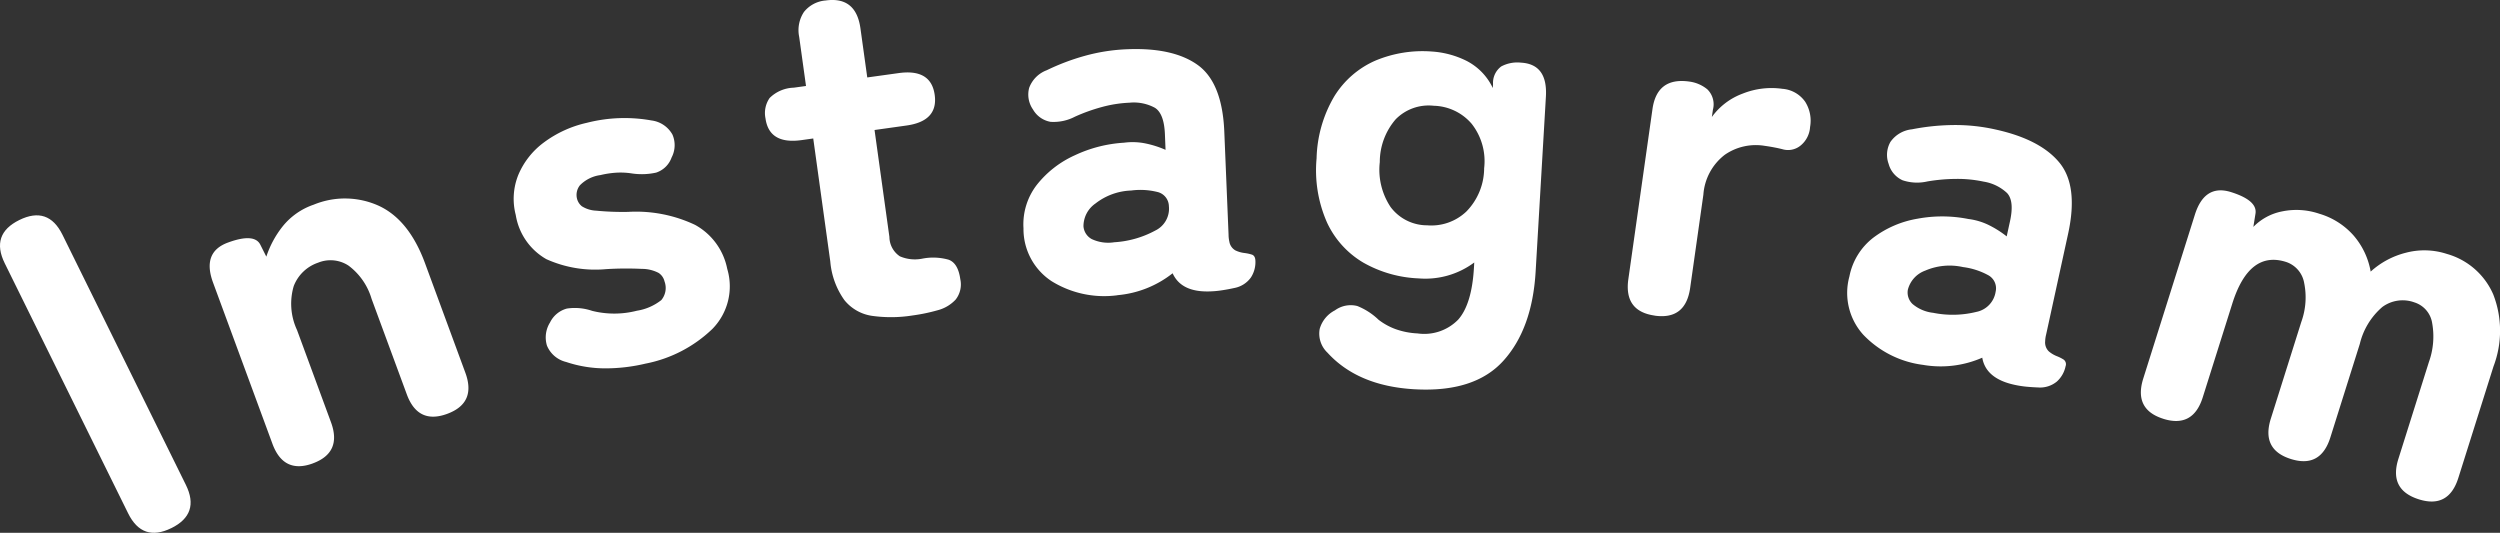 <svg xmlns="http://www.w3.org/2000/svg" xmlns:xlink="http://www.w3.org/1999/xlink" width="234.607" height="49.999" viewBox="0 0 234.607 49.999"><rect x="0" y="0" width="234.607" height="49.999" fill="#333333" stroke="none"/><defs><clipPath id="a"><rect width="234.607" height="49.999" transform="translate(0 0)" fill="none"/></clipPath></defs><g transform="translate(0 0)"><g clip-path="url(#a)"><path d="M16.078,49.559q-2.71,1.338-4.055-1.389L.446,24.711Q-.9,21.985,1.811,20.648t4.055,1.389L17.442,45.5q1.347,2.725-1.364,4.062" fill="#fff"/><path d="M29.365,43.484q-2.748,1.012-3.8-1.84L19.993,26.518q-1.05-2.853,1.392-3.753,2.487-.915,3.046.2l.562,1.119a9.155,9.155,0,0,1,1.514-2.816,6.367,6.367,0,0,1,2.93-2.061,7.7,7.7,0,0,1,6.109.105q2.833,1.311,4.333,5.373l3.789,10.286q1.052,2.853-1.7,3.865T38.173,37l-3.3-8.947a6,6,0,0,0-2.168-3.128,3.08,3.08,0,0,0-2.851-.275,3.734,3.734,0,0,0-2.288,2.193,5.841,5.841,0,0,0,.309,4.132l3.184,8.644q1.052,2.852-1.7,3.865" fill="#fff"/><path d="M60.62,34.113a16.271,16.271,0,0,1-3.786.455,11.557,11.557,0,0,1-3.706-.6,2.6,2.6,0,0,1-1.8-1.535,2.642,2.642,0,0,1,.291-2.176,2.471,2.471,0,0,1,1.577-1.3,5.011,5.011,0,0,1,2.37.214,8.542,8.542,0,0,0,4.2-.011,4.936,4.936,0,0,0,2.294-1,1.774,1.774,0,0,0,.3-1.753,1.309,1.309,0,0,0-.548-.792,3.376,3.376,0,0,0-1.572-.382,30.685,30.685,0,0,0-3.364.024,11.162,11.162,0,0,1-5.6-.934A5.831,5.831,0,0,1,48.4,20.177a6,6,0,0,1,.245-3.776,7.3,7.3,0,0,1,2.4-3.037,10.639,10.639,0,0,1,4.028-1.84,14.3,14.3,0,0,1,6.066-.22,2.625,2.625,0,0,1,1.967,1.329,2.493,2.493,0,0,1-.083,2.151A2.3,2.3,0,0,1,61.568,16.2a6.271,6.271,0,0,1-2.35.064,6.876,6.876,0,0,0-1.448-.055,8.793,8.793,0,0,0-1.427.222,3.3,3.3,0,0,0-1.922.957,1.457,1.457,0,0,0-.28,1.228,1.336,1.336,0,0,0,.463.741,2.74,2.74,0,0,0,1.342.413,26.4,26.4,0,0,0,2.99.114,12.934,12.934,0,0,1,6.29,1.218,6.035,6.035,0,0,1,3.02,4.132,5.7,5.7,0,0,1-1.4,5.639,12.468,12.468,0,0,1-6.227,3.242" fill="#fff"/><path d="M85.66,29.6a12.861,12.861,0,0,1-3.818.042,4.088,4.088,0,0,1-2.6-1.476,7.274,7.274,0,0,1-1.325-3.628l-1.6-11.543-1.1.154q-3.041.422-3.381-2.041a2.475,2.475,0,0,1,.391-1.915,3.364,3.364,0,0,1,2.259-.965l1.152-.159-.64-4.608a3.093,3.093,0,0,1,.449-2.341A2.892,2.892,0,0,1,77.473.046q2.854-.4,3.273,2.615l.64,4.607,2.947-.409q3.039-.422,3.381,2.042T85.063,11.78L82.07,12.2l1.394,10.036a2.214,2.214,0,0,0,.98,1.816,3.554,3.554,0,0,0,2.118.218,5.335,5.335,0,0,1,2.454.1q.89.318,1.1,1.824a2.3,2.3,0,0,1-.437,1.921,3.5,3.5,0,0,1-1.692,1,16.68,16.68,0,0,1-2.326.485" fill="#fff"/><path d="M104.865,27.707a9.375,9.375,0,0,1-6.172-1.315,5.85,5.85,0,0,1-2.646-4.962A6.056,6.056,0,0,1,97.3,17.345a9.52,9.52,0,0,1,3.563-2.773,12.617,12.617,0,0,1,4.627-1.181,6.023,6.023,0,0,1,2.051.079,9.3,9.3,0,0,1,1.837.592l-.059-1.472q-.08-1.932-.939-2.474a4.157,4.157,0,0,0-2.392-.478,11.648,11.648,0,0,0-2.566.4,16.8,16.8,0,0,0-2.545.911,4.316,4.316,0,0,1-2.283.485,2.364,2.364,0,0,1-1.652-1.154,2.447,2.447,0,0,1-.362-2.036A2.8,2.8,0,0,1,98.232,6.59a20.974,20.974,0,0,1,3.551-1.344,17.325,17.325,0,0,1,4-.625q4.32-.175,6.62,1.481t2.489,6.26l.4,9.664a2.99,2.99,0,0,0,.072.642,1.167,1.167,0,0,0,.569.83,2.679,2.679,0,0,0,.824.242,3.83,3.83,0,0,1,.728.155c.2.069.313.257.325.563a2.644,2.644,0,0,1-.424,1.585,2.473,2.473,0,0,1-1.564.985c-.339.075-.692.144-1.062.2a9.042,9.042,0,0,1-1.159.116q-2.741.114-3.558-1.7a9.7,9.7,0,0,1-5.173,2.056m-.343-4.964a9.259,9.259,0,0,0,3.887-1.1,2.28,2.28,0,0,0,1.278-2.289,1.4,1.4,0,0,0-1.1-1.337,6.628,6.628,0,0,0-2.447-.13,5.75,5.75,0,0,0-3.346,1.219,2.591,2.591,0,0,0-1.123,2.144,1.492,1.492,0,0,0,.77,1.19,3.637,3.637,0,0,0,2.083.307" fill="#fff"/><path d="M132.708,36.528q-5.289-.311-8.132-3.43a2.462,2.462,0,0,1-.732-2.234,2.818,2.818,0,0,1,1.429-1.739,2.51,2.51,0,0,1,2.1-.408,6.206,6.206,0,0,1,2,1.294,5.984,5.984,0,0,0,1.6.878,7.093,7.093,0,0,0,2.049.4,4.45,4.45,0,0,0,3.824-1.3q1.273-1.448,1.473-4.851l.029-.506a7.684,7.684,0,0,1-5.21,1.494,11.426,11.426,0,0,1-5.2-1.481,8.517,8.517,0,0,1-3.412-3.775,12.135,12.135,0,0,1-.974-6.009,12,12,0,0,1,1.668-5.83A8.546,8.546,0,0,1,129.044,5.7a11.445,11.445,0,0,1,5.336-.864,8.521,8.521,0,0,1,3.209.858,5.473,5.473,0,0,1,2.5,2.568l.022-.367a1.922,1.922,0,0,1,.772-1.662,3.216,3.216,0,0,1,1.86-.353q2.505.147,2.329,3.182l-.963,16.415q-.315,5.379-3.03,8.381t-8.375,2.669m1.183-15.387a4.763,4.763,0,0,0,3.73-1.3,5.841,5.841,0,0,0,1.66-4.054,5.678,5.678,0,0,0-1.177-4.176,4.841,4.841,0,0,0-3.556-1.685,4.333,4.333,0,0,0-3.567,1.268,6.128,6.128,0,0,0-1.493,4.018,6.312,6.312,0,0,0,1.01,4.211,4.277,4.277,0,0,0,3.393,1.722" fill="#fff"/><path d="M155.282,29.616q-2.9-.409-2.473-3.421l2.264-15.96q.426-3.01,3.464-2.58a3.343,3.343,0,0,1,1.682.727,1.964,1.964,0,0,1,.526,1.912l-.1.685a6.228,6.228,0,0,1,2.894-2.195,7.284,7.284,0,0,1,3.725-.449A2.867,2.867,0,0,1,169.4,9.544a3.324,3.324,0,0,1,.463,2.368,2.437,2.437,0,0,1-.959,1.8,1.85,1.85,0,0,1-1.547.314c-.242-.064-.507-.126-.8-.182s-.6-.11-.94-.156a5.107,5.107,0,0,0-3.758.838,5.169,5.169,0,0,0-2.009,3.74l-1.241,8.755q-.427,3.01-3.327,2.6" fill="#fff"/><path d="M180.492,34.244a9.381,9.381,0,0,1-5.638-2.833,5.846,5.846,0,0,1-1.3-5.47,6.045,6.045,0,0,1,2.244-3.636,9.513,9.513,0,0,1,4.147-1.781,12.617,12.617,0,0,1,4.776.028,6.028,6.028,0,0,1,1.964.594,9.453,9.453,0,0,1,1.629,1.038l.314-1.439q.411-1.89-.282-2.631a4.165,4.165,0,0,0-2.195-1.069,11.745,11.745,0,0,0-2.584-.256,16.616,16.616,0,0,0-2.692.237,4.293,4.293,0,0,1-2.332-.109,2.361,2.361,0,0,1-1.307-1.534,2.452,2.452,0,0,1,.165-2.061,2.8,2.8,0,0,1,2.019-1.186,21.083,21.083,0,0,1,3.775-.4,17.216,17.216,0,0,1,4.027.407q4.224.921,6.031,3.108t.825,6.685l-2.062,9.449a2.941,2.941,0,0,0-.092.64,1.165,1.165,0,0,0,.341.947,2.682,2.682,0,0,0,.735.444,3.737,3.737,0,0,1,.665.333.543.543,0,0,1,.173.627,2.643,2.643,0,0,1-.812,1.425,2.469,2.469,0,0,1-1.762.559c-.347-.013-.706-.036-1.079-.07a9.609,9.609,0,0,1-1.151-.181q-2.679-.585-3.013-2.543a9.718,9.718,0,0,1-5.525.68m.924-4.89a9.246,9.246,0,0,0,4.039-.085,2.278,2.278,0,0,0,1.816-1.89,1.4,1.4,0,0,0-.727-1.573,6.663,6.663,0,0,0-2.335-.745,5.764,5.764,0,0,0-3.547.334,2.587,2.587,0,0,0-1.627,1.79,1.489,1.489,0,0,0,.444,1.346,3.623,3.623,0,0,0,1.937.823" fill="#fff"/><path d="M203.01,39.3q-2.793-.88-1.88-3.779l4.844-15.375q.913-2.9,3.4-2.117t2.287,2.024l-.2,1.241a5.142,5.142,0,0,1,2.675-1.451,6.672,6.672,0,0,1,3.516.215,6.875,6.875,0,0,1,3.226,2.055,7.015,7.015,0,0,1,1.593,3.374,7.7,7.7,0,0,1,3.286-1.765,6.81,6.81,0,0,1,3.865.107,6.73,6.73,0,0,1,4.356,3.811,9.4,9.4,0,0,1,.02,6.743L230.7,44.84q-.912,2.9-3.706,2.019-2.838-.894-1.924-3.793l2.865-9.094a7.083,7.083,0,0,0,.312-3.619,2.425,2.425,0,0,0-1.669-1.975,3.216,3.216,0,0,0-3.01.428,6.58,6.58,0,0,0-2.115,3.463l-2.767,8.785q-.915,2.9-3.707,2.019t-1.88-3.779l2.865-9.094a6.758,6.758,0,0,0,.268-3.633,2.527,2.527,0,0,0-1.713-1.989q-3.459-1.089-5.036,3.918l-2.769,8.786q-.912,2.9-3.706,2.02" fill="#fff"/></g></g></svg>